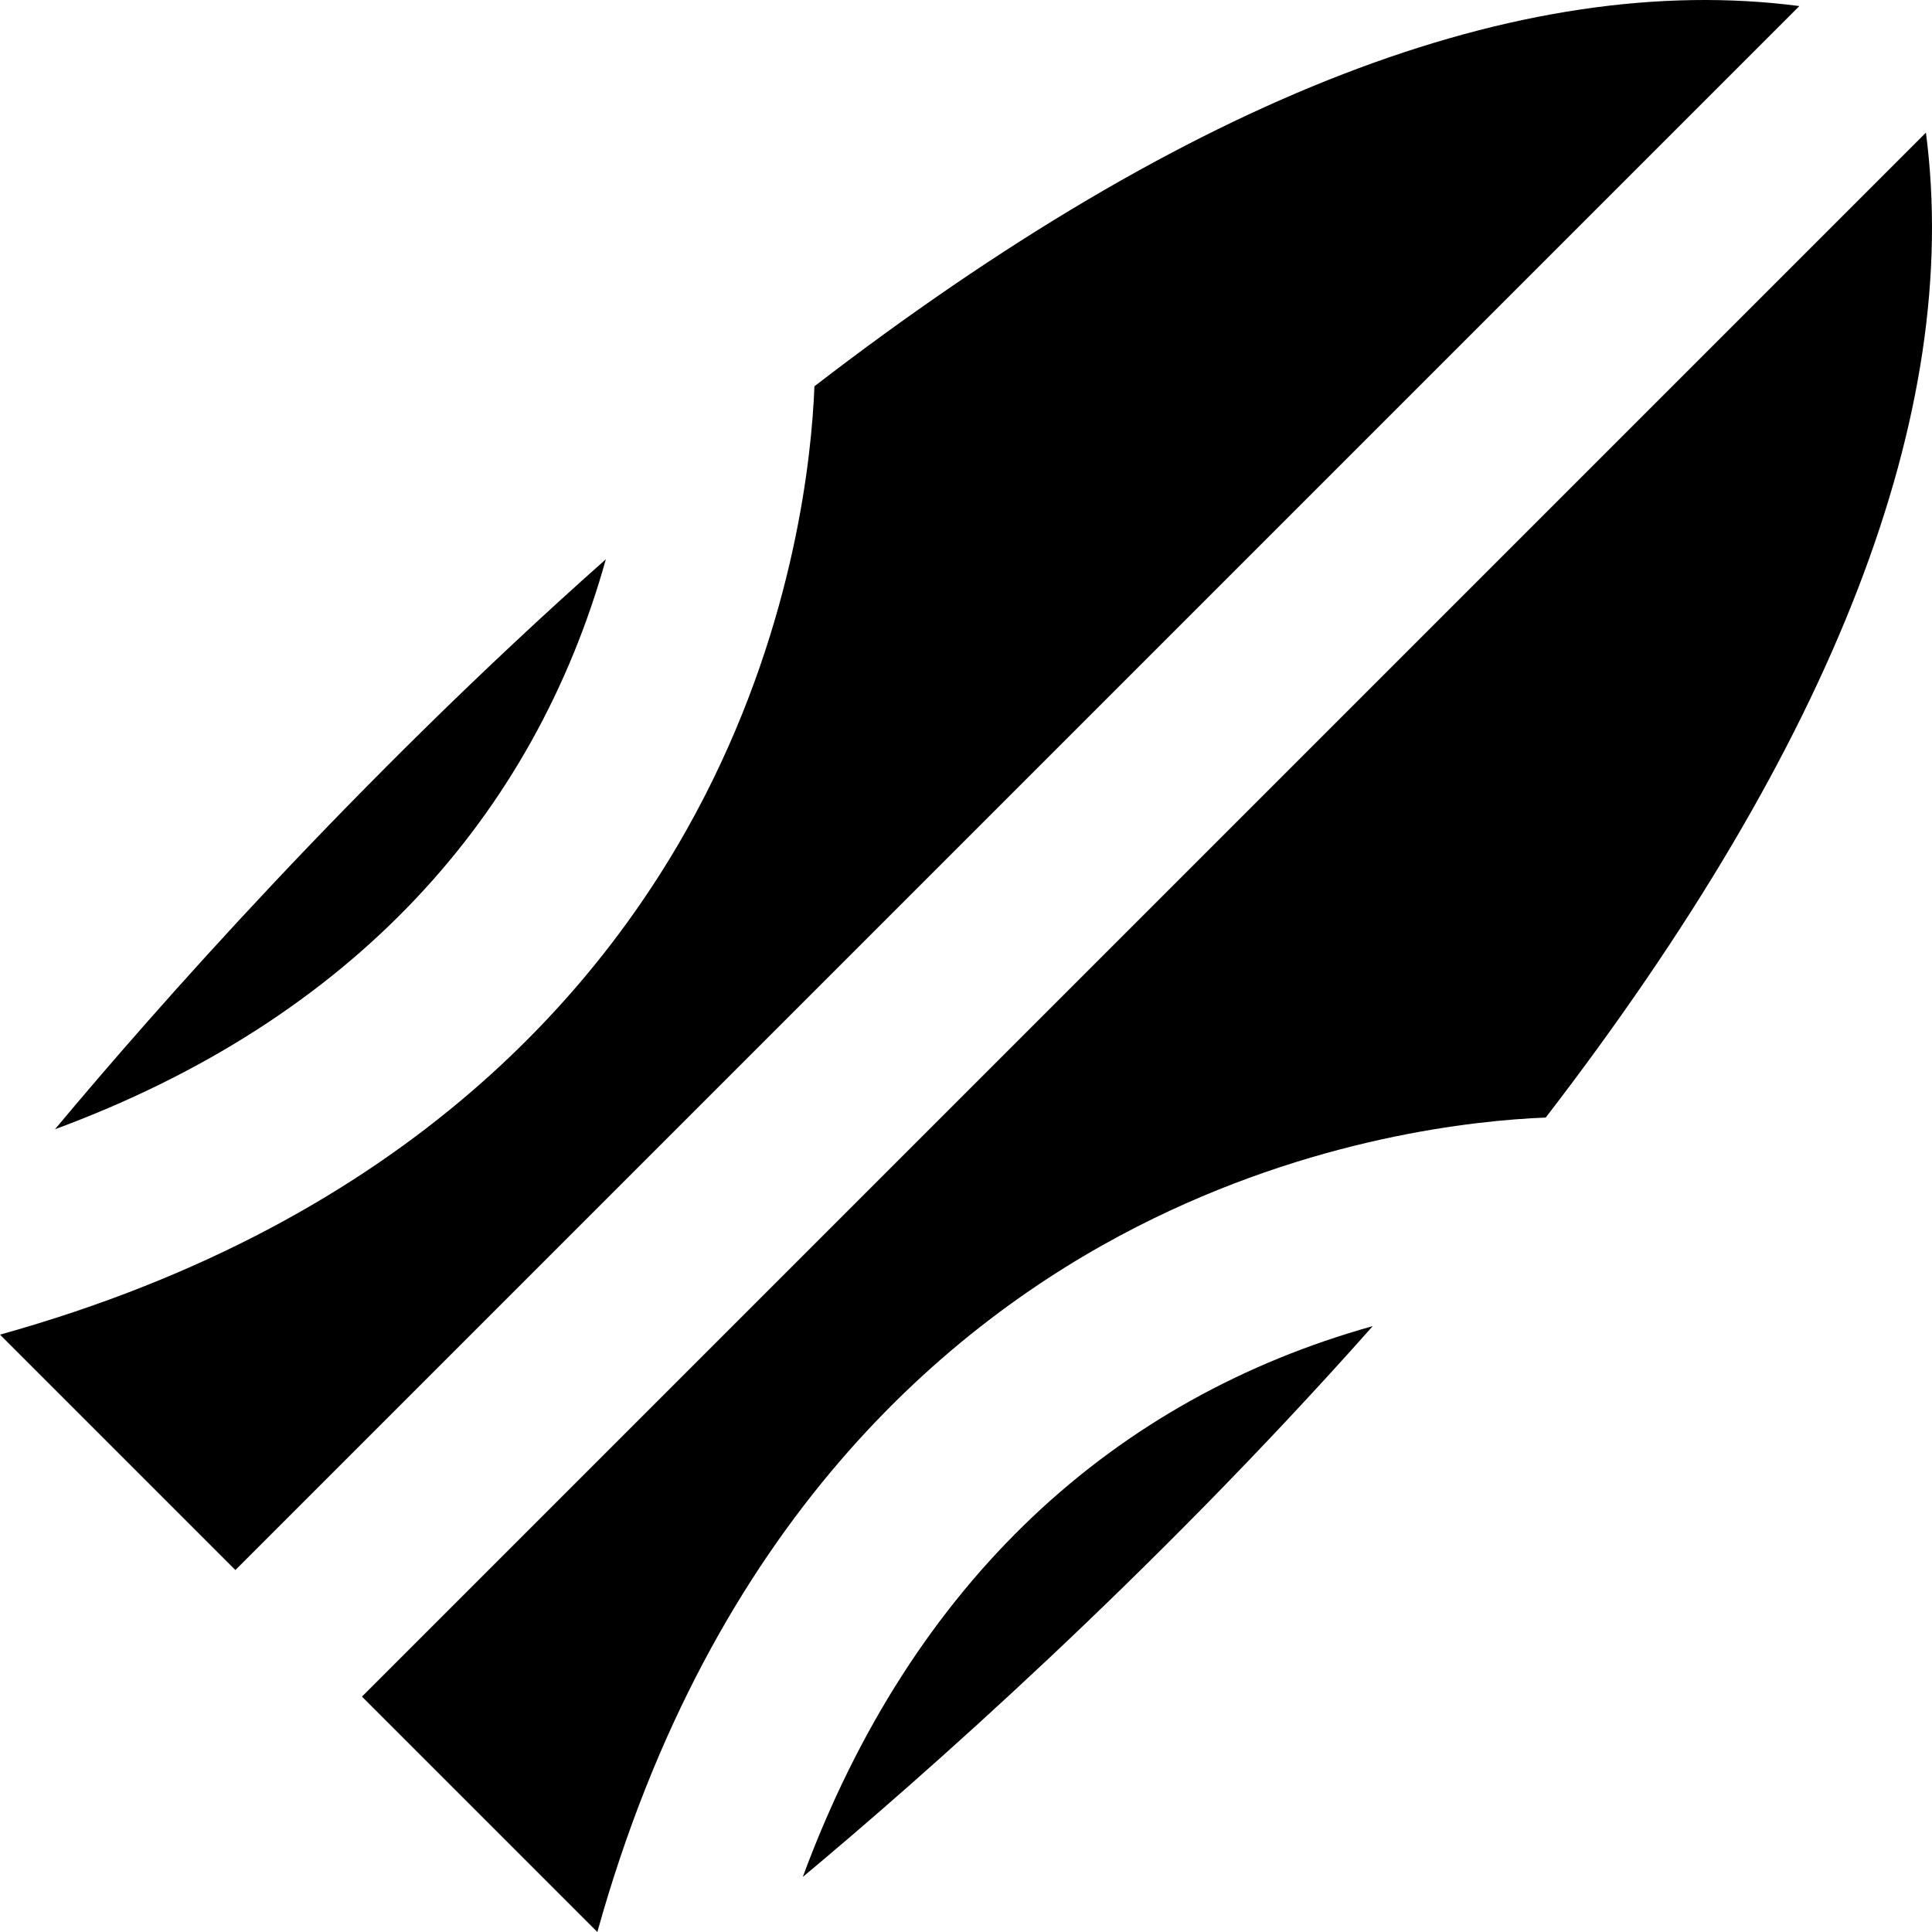 <?xml version="1.0" encoding="iso-8859-1"?>
<!-- Uploaded to: SVG Repo, www.svgrepo.com, Generator: SVG Repo Mixer Tools -->
<svg fill="#000000" height="800px" width="800px" version="1.1" id="Layer_1" xmlns="http://www.w3.org/2000/svg" xmlns:xlink="http://www.w3.org/1999/xlink" 
	 viewBox="0 0 512 512" xml:space="preserve">
<g>
	<g>
		<path d="M160.27,148.466C94.065,207.234,40.856,267.804,14.577,299.258c78.898-29.133,126.955-82.971,145.98-151.045
			C160.461,148.298,160.366,148.379,160.27,148.466z"/>
	</g>
</g>
<g>
	<g>
		<path d="M215.832,102.365c-0.718,18.456-5.106,61.667-28.945,108.358C161.386,260.667,108.56,323.405,0,353.695
			c6.058,6.058,32.612,32.61,62.38,62.38L476.849,1.606C402.875-8.035,315.325,25.79,215.832,102.365z"/>
	</g>
</g>
<g>
	<g>
		<path d="M212.742,497.417c31.456-26.279,92.022-79.487,150.79-145.691c0.085-0.096,0.168-0.191,0.253-0.288
			C295.822,370.434,241.916,418.407,212.742,497.417z"/>
	</g>
</g>
<g>
	<g>
		<path d="M510.393,35.147L95.923,449.618c29.724,29.724,56.256,56.256,62.38,62.38c30.29-108.56,93.029-161.388,142.973-186.887
			c46.691-23.839,89.901-28.227,108.358-28.945C486.21,196.675,520.039,109.129,510.393,35.147z"/>
	</g>
</g>
</svg>